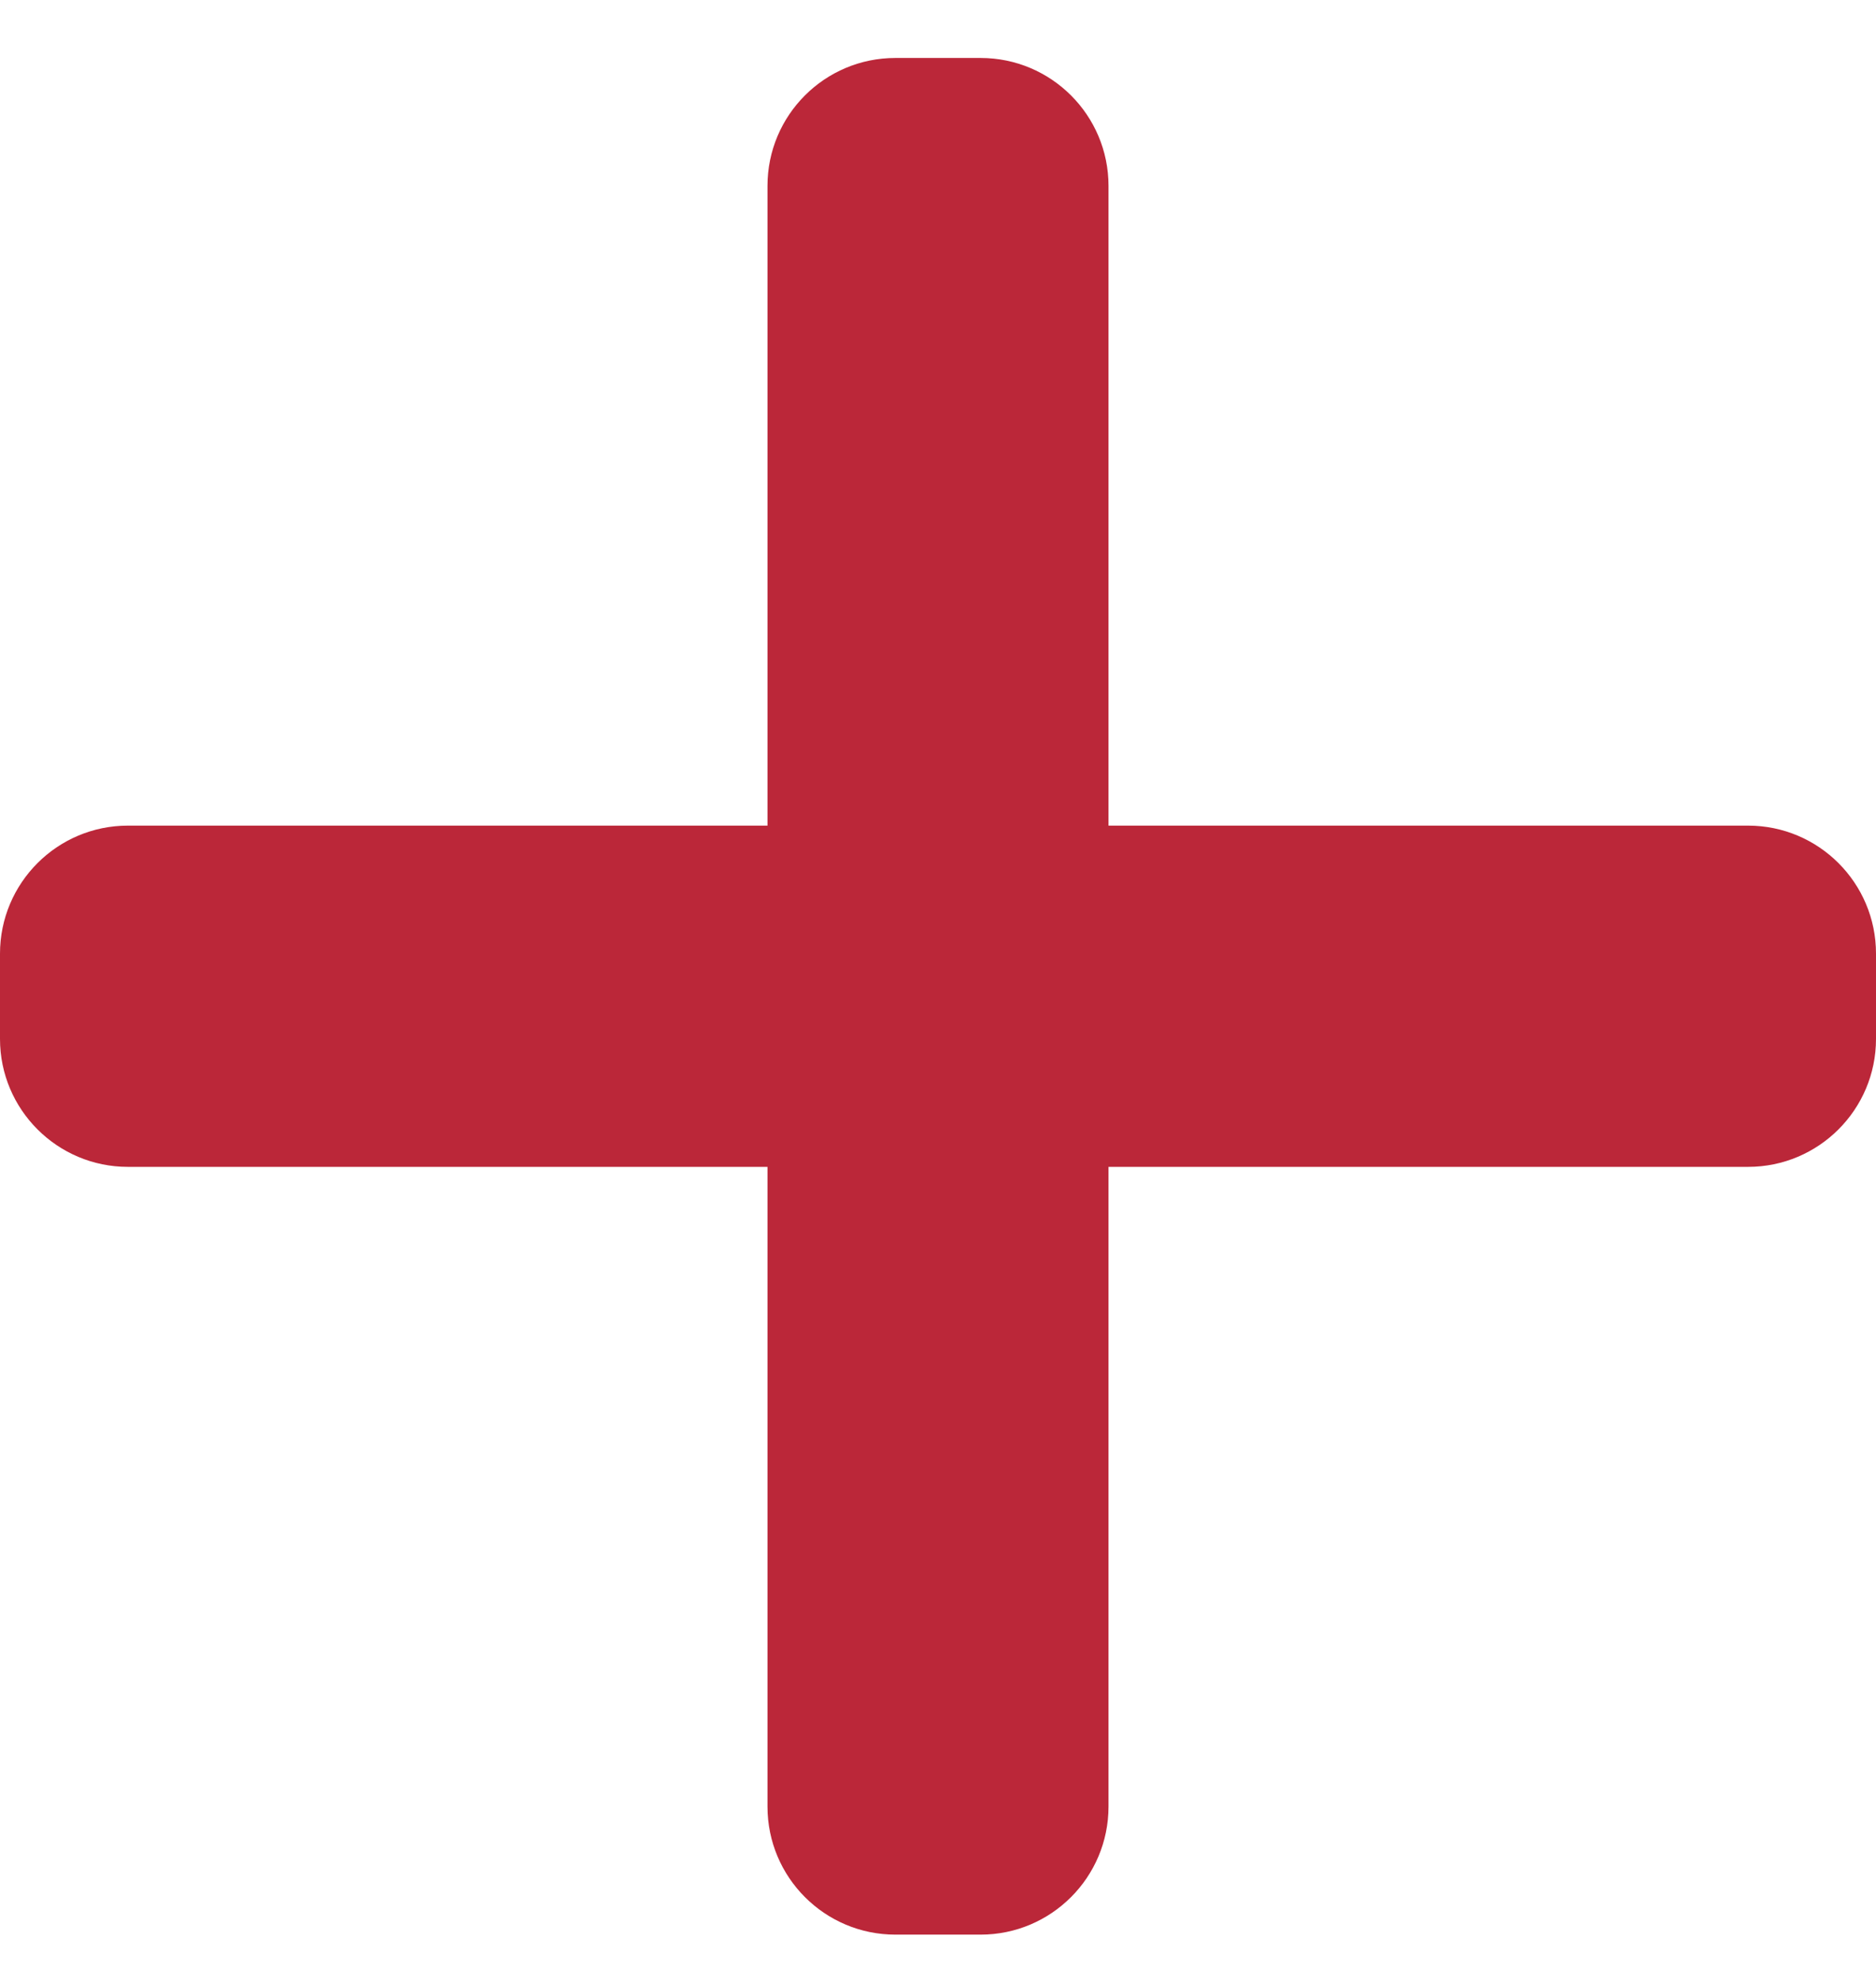 <svg width="18" height="19" viewBox="0 0 18 19" fill="none" xmlns="http://www.w3.org/2000/svg">
<path d="M16.773 7.919H10.636V1.783C10.636 1.105 10.086 0.556 9.409 0.556H8.591C7.913 0.556 7.364 1.105 7.364 1.783V7.919H1.227C0.55 7.919 0 8.469 0 9.147V9.965C0 10.642 0.55 11.192 1.227 11.192H7.364V17.328C7.364 18.006 7.913 18.556 8.591 18.556H9.409C10.086 18.556 10.636 18.006 10.636 17.328V11.192H16.773C17.45 11.192 18 10.642 18 9.965V9.147C18 8.469 17.45 7.919 16.773 7.919Z" fill="#BB2739"/>
</svg>
